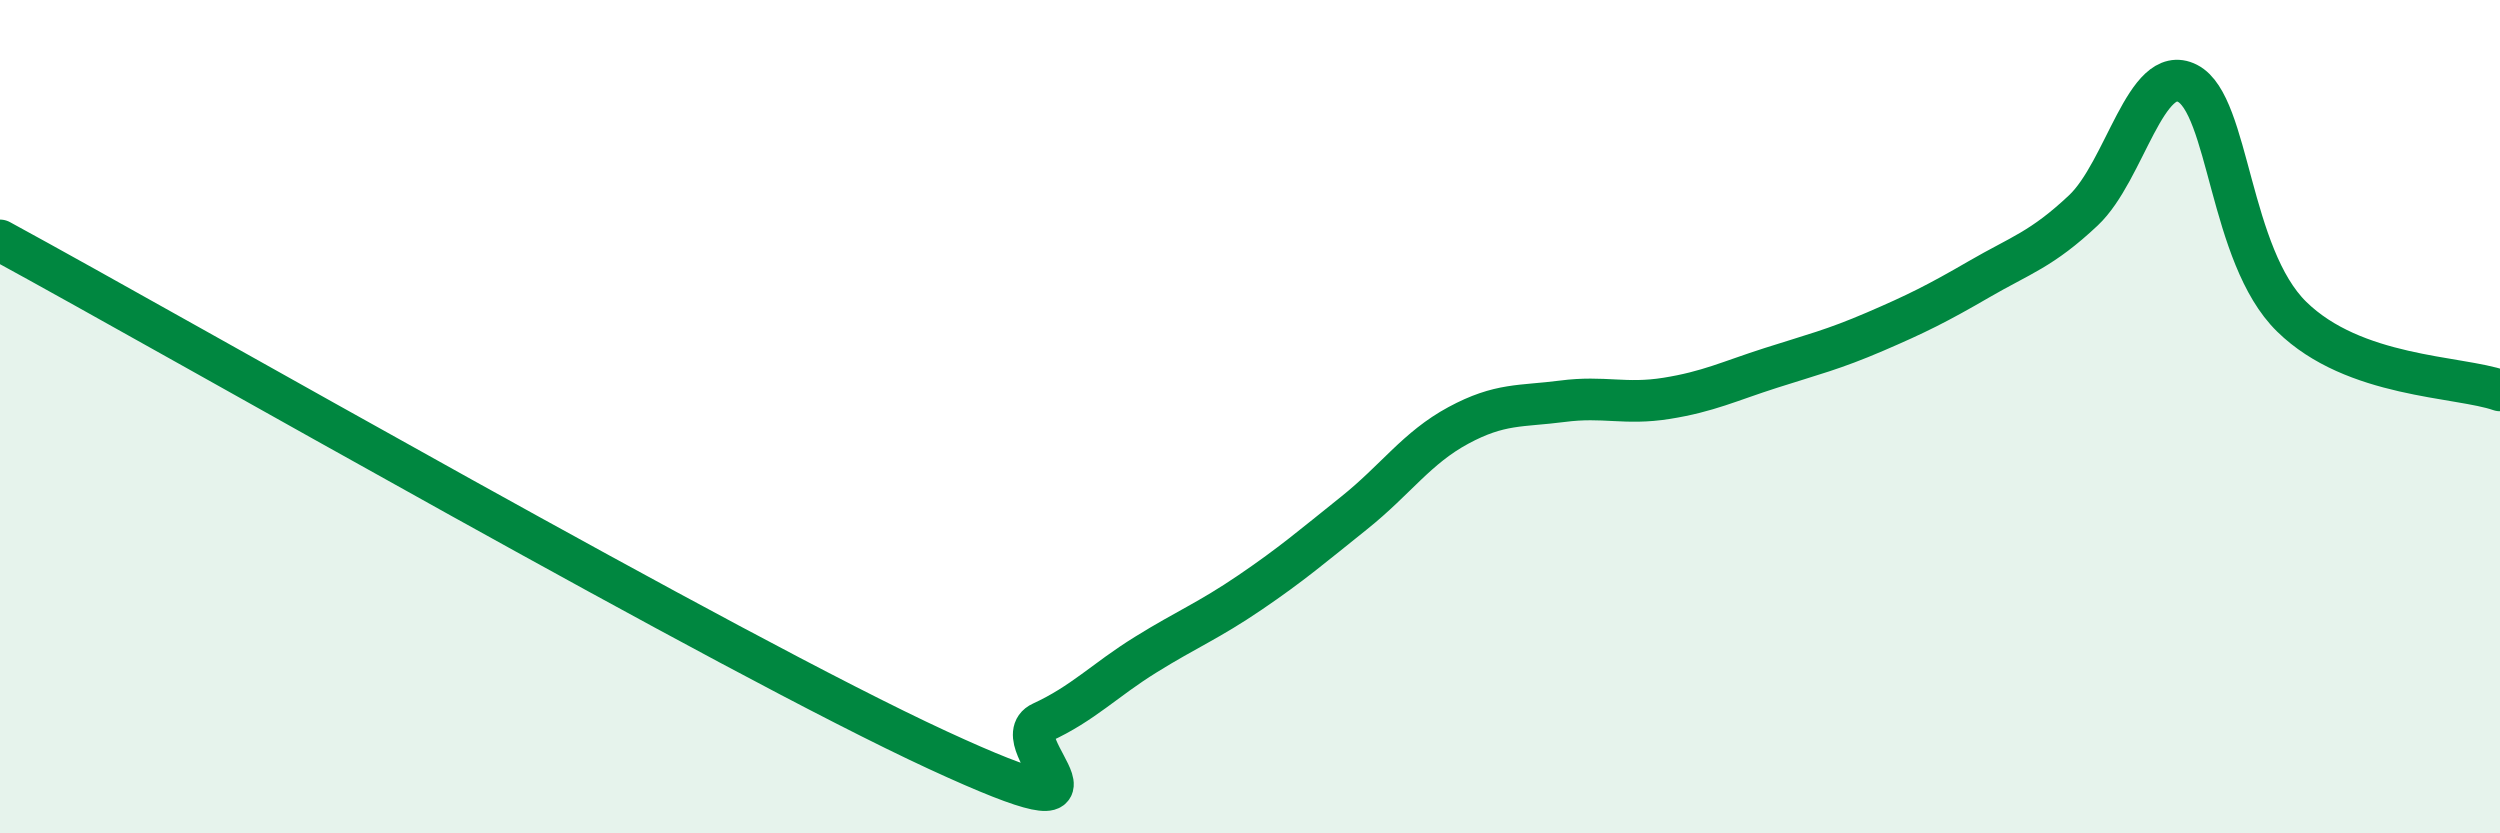 
    <svg width="60" height="20" viewBox="0 0 60 20" xmlns="http://www.w3.org/2000/svg">
      <path
        d="M 0,5.77 C 4.5,8.22 17.5,15.69 22.5,18 C 27.5,20.31 24,17.8 25,17.34 C 26,16.88 26.5,16.33 27.5,15.71 C 28.5,15.09 29,14.9 30,14.22 C 31,13.54 31.5,13.11 32.5,12.31 C 33.5,11.51 34,10.75 35,10.21 C 36,9.67 36.5,9.76 37.5,9.63 C 38.5,9.5 39,9.72 40,9.56 C 41,9.4 41.5,9.15 42.5,8.83 C 43.5,8.51 44,8.39 45,7.96 C 46,7.53 46.5,7.28 47.5,6.7 C 48.5,6.12 49,5.99 50,5.05 C 51,4.11 51.5,1.49 52.5,2 C 53.5,2.51 53.5,6.13 55,7.6 C 56.5,9.07 59,9.02 60,9.37L60 20L0 20Z"
        fill="#008740"
        opacity="0.1"
        stroke-linecap="round"
        stroke-linejoin="round"
      />
      <path
        d="M 0,5.77 C 4.5,8.22 17.5,15.69 22.5,18 C 27.5,20.31 24,17.8 25,17.34 C 26,16.88 26.5,16.33 27.5,15.71 C 28.5,15.09 29,14.9 30,14.22 C 31,13.54 31.5,13.11 32.5,12.31 C 33.5,11.51 34,10.75 35,10.21 C 36,9.67 36.5,9.76 37.5,9.63 C 38.5,9.5 39,9.72 40,9.56 C 41,9.4 41.5,9.15 42.5,8.83 C 43.5,8.51 44,8.39 45,7.96 C 46,7.53 46.5,7.28 47.5,6.7 C 48.5,6.12 49,5.99 50,5.05 C 51,4.11 51.5,1.49 52.5,2 C 53.5,2.51 53.5,6.13 55,7.6 C 56.5,9.07 59,9.02 60,9.37"
        stroke="#008740"
        stroke-width="1"
        fill="none"
        stroke-linecap="round"
        stroke-linejoin="round"
      />
    </svg>
  